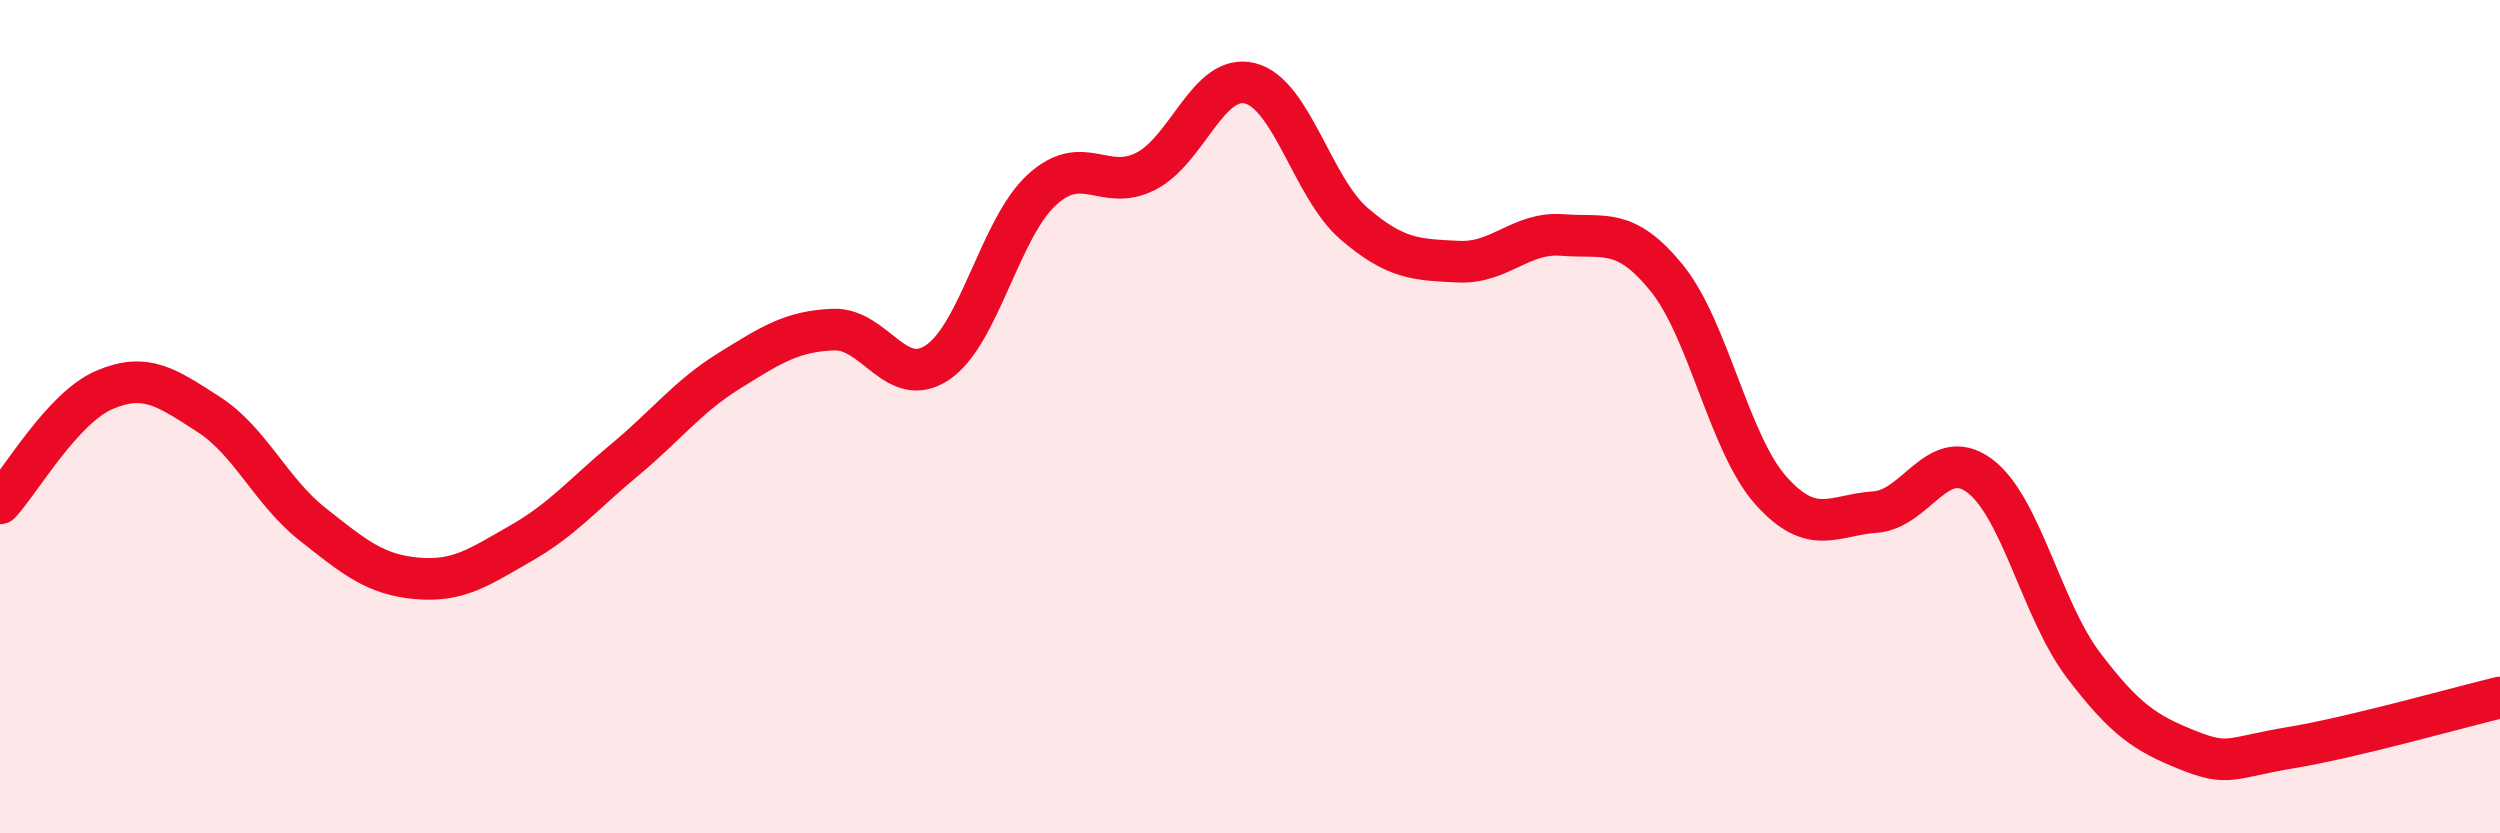 
    <svg width="60" height="20" viewBox="0 0 60 20" xmlns="http://www.w3.org/2000/svg">
      <path
        d="M 0,12.08 C 0.5,11.54 1.5,9.79 2.5,9.36 C 3.5,8.93 4,9.3 5,9.94 C 6,10.58 6.5,11.79 7.5,12.58 C 8.5,13.37 9,13.79 10,13.88 C 11,13.97 11.5,13.61 12.5,13.04 C 13.5,12.47 14,11.86 15,11.03 C 16,10.2 16.5,9.52 17.5,8.9 C 18.5,8.28 19,7.95 20,7.91 C 21,7.87 21.5,9.37 22.5,8.7 C 23.5,8.03 24,5.48 25,4.56 C 26,3.64 26.5,4.62 27.5,4.11 C 28.5,3.6 29,1.75 30,2 C 31,2.25 31.5,4.51 32.5,5.37 C 33.5,6.23 34,6.23 35,6.28 C 36,6.33 36.5,5.56 37.5,5.64 C 38.5,5.72 39,5.44 40,6.67 C 41,7.9 41.5,10.65 42.5,11.77 C 43.5,12.89 44,12.36 45,12.29 C 46,12.22 46.5,10.68 47.5,11.41 C 48.5,12.14 49,14.64 50,15.96 C 51,17.28 51.5,17.6 52.5,18 C 53.5,18.4 53.5,18.19 55,17.94 C 56.5,17.69 59,16.98 60,16.74L60 20L0 20Z"
        fill="#EB0A25"
        opacity="0.1"
        stroke-linecap="round"
        stroke-linejoin="round"
      />
      <path
        d="M 0,12.08 C 0.5,11.54 1.5,9.79 2.5,9.36 C 3.5,8.93 4,9.3 5,9.94 C 6,10.58 6.5,11.79 7.5,12.58 C 8.5,13.37 9,13.79 10,13.88 C 11,13.97 11.5,13.61 12.5,13.04 C 13.5,12.47 14,11.86 15,11.03 C 16,10.2 16.5,9.52 17.5,8.9 C 18.5,8.28 19,7.95 20,7.91 C 21,7.87 21.5,9.37 22.5,8.7 C 23.5,8.03 24,5.48 25,4.56 C 26,3.64 26.5,4.62 27.5,4.11 C 28.5,3.6 29,1.75 30,2 C 31,2.25 31.5,4.51 32.5,5.37 C 33.5,6.23 34,6.23 35,6.28 C 36,6.33 36.5,5.56 37.5,5.64 C 38.5,5.72 39,5.44 40,6.67 C 41,7.9 41.5,10.65 42.5,11.77 C 43.5,12.89 44,12.36 45,12.29 C 46,12.22 46.5,10.68 47.5,11.41 C 48.5,12.14 49,14.64 50,15.96 C 51,17.28 51.5,17.6 52.5,18 C 53.5,18.4 53.5,18.19 55,17.94 C 56.5,17.69 59,16.98 60,16.74"
        stroke="#EB0A25"
        stroke-width="1"
        fill="none"
        stroke-linecap="round"
        stroke-linejoin="round"
      />
    </svg>
  